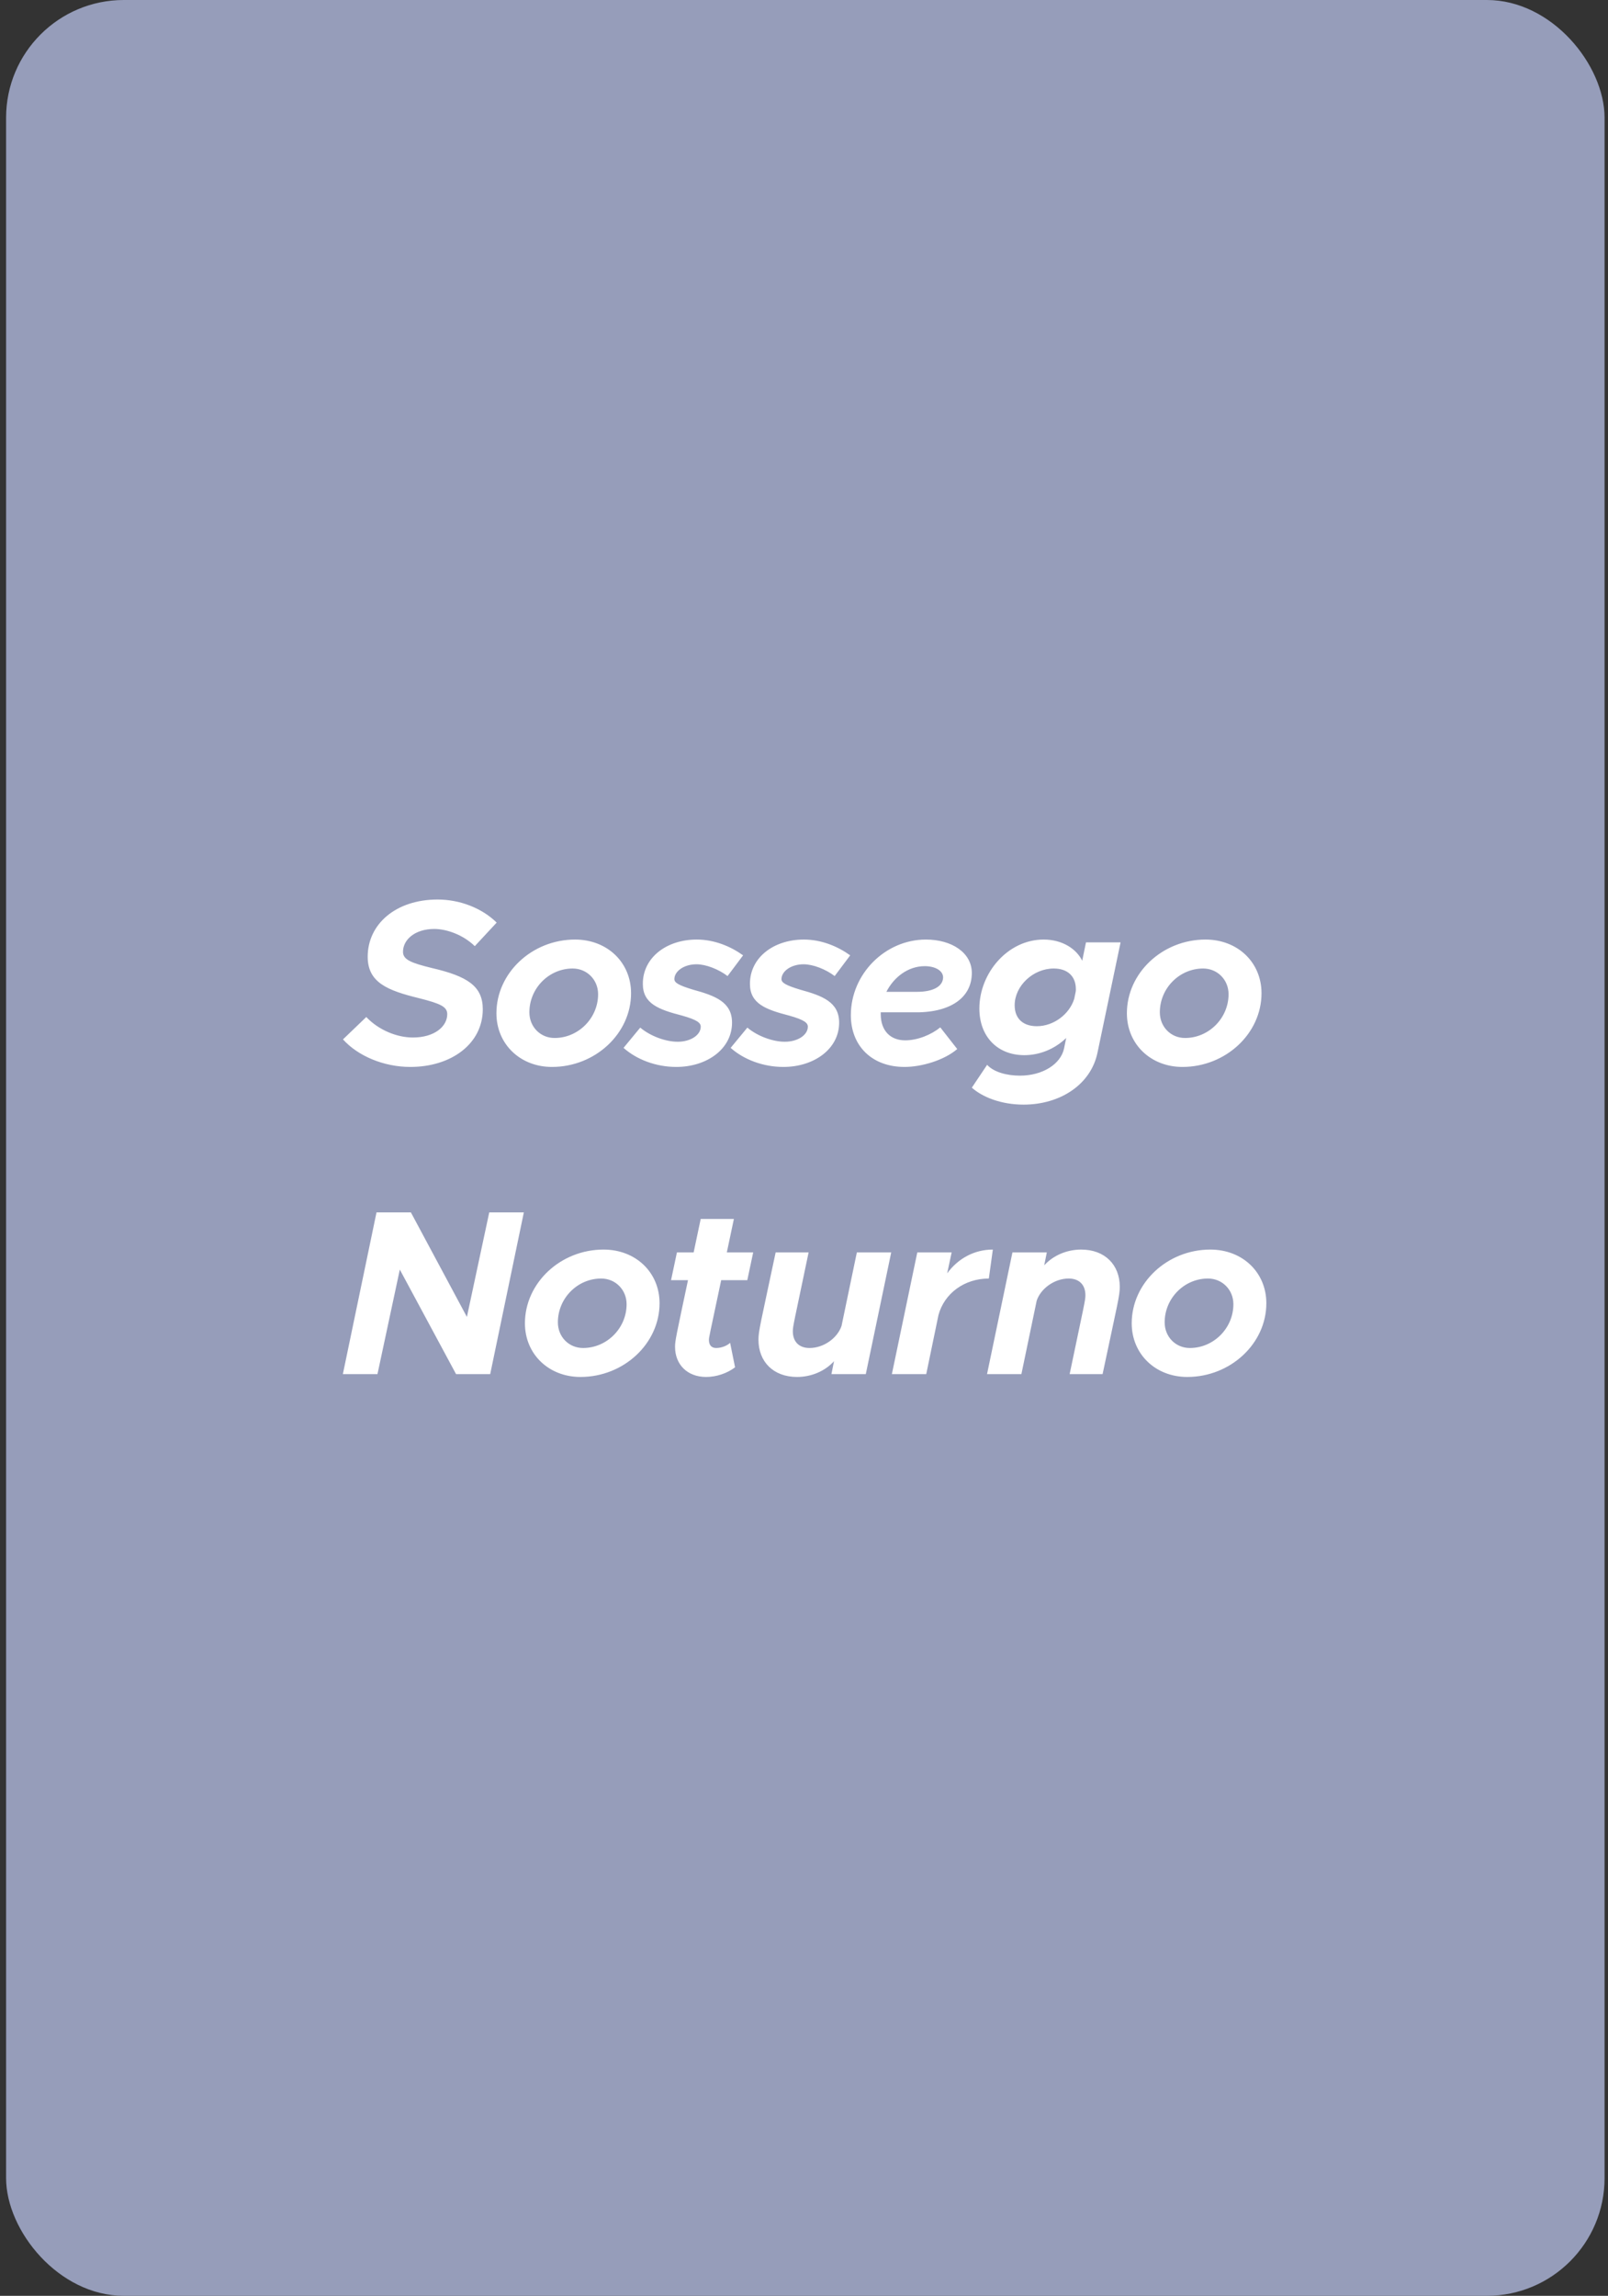 <svg xmlns="http://www.w3.org/2000/svg" width="192" height="274" viewBox="0 0 192 274" fill="none"><rect x="0" y="0" width="192" height="274" fill="#333333" stroke="none"/><rect x="0.727" width="190.863" height="274" rx="14.051" fill="#969DBA"></rect><path d="M48.99 127.337C45.843 127.337 42.751 126.045 40.953 124.049L43.735 121.379C45.224 122.953 47.416 123.824 49.299 123.824C51.885 123.824 53.402 122.504 53.402 121.042C53.402 120.143 52.587 119.778 50.03 119.131C46.236 118.204 43.904 117.248 43.904 114.185C43.904 110.279 47.276 107.356 52.25 107.356C54.892 107.356 57.533 108.368 59.304 110.11L56.69 112.921C55.285 111.544 53.29 110.869 51.857 110.869C49.524 110.869 48.119 112.162 48.119 113.595C48.119 114.522 49.046 114.916 51.576 115.534C55.819 116.518 57.646 117.698 57.646 120.452C57.646 124.555 53.908 127.337 48.99 127.337ZM65.907 127.337C62.113 127.337 59.275 124.611 59.275 120.93C59.275 116.124 63.519 112.134 68.661 112.134C72.511 112.134 75.35 114.86 75.35 118.541C75.35 123.347 71.078 127.337 65.907 127.337ZM66.216 123.881C69.055 123.881 71.415 121.52 71.415 118.654C71.415 116.939 70.094 115.59 68.38 115.59C65.542 115.59 63.209 117.951 63.209 120.817C63.209 122.56 64.53 123.881 66.216 123.881ZM80.747 127.337C78.302 127.337 75.998 126.438 74.452 125.061L76.447 122.644C77.684 123.684 79.51 124.33 80.915 124.33C82.489 124.33 83.67 123.515 83.67 122.532C83.67 122.082 83.248 121.717 81.45 121.211C78.611 120.48 76.756 119.778 76.756 117.417C76.756 114.298 79.567 112.134 83.192 112.134C85.299 112.134 87.239 112.949 88.728 114.017L86.873 116.49C85.805 115.675 84.288 115.085 83.164 115.085C81.646 115.085 80.522 115.928 80.522 116.855C80.522 117.277 81 117.586 82.77 118.12C85.44 118.85 87.407 119.609 87.407 122.054C87.407 125.173 84.428 127.337 80.747 127.337ZM93.536 127.337C91.091 127.337 88.786 126.438 87.241 125.061L89.236 122.644C90.473 123.684 92.299 124.33 93.704 124.33C95.278 124.33 96.458 123.515 96.458 122.532C96.458 122.082 96.037 121.717 94.238 121.211C91.4 120.48 89.545 119.778 89.545 117.417C89.545 114.298 92.356 112.134 95.981 112.134C98.088 112.134 100.027 112.949 101.517 114.017L99.662 116.49C98.594 115.675 97.077 115.085 95.953 115.085C94.435 115.085 93.311 115.928 93.311 116.855C93.311 117.277 93.789 117.586 95.559 118.12C98.229 118.85 100.196 119.609 100.196 122.054C100.196 125.173 97.217 127.337 93.536 127.337ZM108.985 120.817H105.163V121.042C105.163 122.953 106.259 124.162 108.085 124.162C109.575 124.162 111.205 123.487 112.273 122.616L114.296 125.201C112.722 126.55 110.024 127.337 108.001 127.337C104.123 127.337 101.594 124.836 101.594 121.155C101.594 116.237 105.697 112.134 110.558 112.134C113.65 112.134 116.038 113.707 116.038 116.124C116.038 119.103 113.425 120.93 108.985 120.817ZM110.418 115.309C108.394 115.309 106.708 116.658 105.837 118.373H109.49C111.429 118.373 112.582 117.726 112.61 116.658C112.61 115.843 111.654 115.309 110.418 115.309ZM129.669 112.471H133.8L131.046 125.623C130.259 129.445 126.578 131.834 122.222 131.834C119.524 131.834 117.304 130.934 116.039 129.81L117.866 127.084C118.653 127.955 120.227 128.377 121.772 128.377C124.498 128.377 126.662 127 127.056 125.117L127.308 123.881C125.903 125.23 124.105 125.932 122.306 125.932C119.074 125.932 116.939 123.684 116.939 120.368C116.939 116.152 120.311 112.134 124.611 112.134C126.831 112.134 128.517 113.23 129.219 114.663L129.669 112.471ZM123.796 122.475C125.847 122.475 127.702 121.014 128.264 119.216L128.433 118.401C128.461 118.288 128.461 118.176 128.461 118.063C128.461 116.49 127.449 115.59 125.819 115.59C123.346 115.59 121.154 117.67 121.154 119.974C121.154 121.604 122.194 122.475 123.796 122.475ZM141.186 127.337C137.392 127.337 134.554 124.611 134.554 120.93C134.554 116.124 138.797 112.134 143.94 112.134C147.79 112.134 150.628 114.86 150.628 118.541C150.628 123.347 146.357 127.337 141.186 127.337ZM141.495 123.881C144.333 123.881 146.694 121.52 146.694 118.654C146.694 116.939 145.373 115.59 143.659 115.59C140.821 115.59 138.488 117.951 138.488 120.817C138.488 122.56 139.809 123.881 141.495 123.881ZM40.938 164L44.957 144.694H49.06L55.749 157.171L58.418 144.694H62.549L58.531 164H54.456L47.739 151.522L45.07 164H40.938ZM69.31 164.337C65.516 164.337 62.678 161.611 62.678 157.93C62.678 153.124 66.921 149.134 72.064 149.134C75.914 149.134 78.753 151.86 78.753 155.541C78.753 160.347 74.481 164.337 69.31 164.337ZM69.619 160.881C72.458 160.881 74.818 158.52 74.818 155.654C74.818 153.939 73.498 152.59 71.783 152.59C68.945 152.59 66.612 154.951 66.612 157.817C66.612 159.56 67.933 160.881 69.619 160.881ZM89.23 152.787H86.111C84.705 159.447 84.649 159.588 84.649 159.925C84.649 160.571 84.986 160.881 85.52 160.881C86.195 160.881 86.869 160.571 87.178 160.262L87.769 163.185C86.813 163.916 85.52 164.337 84.312 164.337C82.064 164.337 80.602 162.848 80.602 160.74C80.602 160.009 80.743 159.419 82.148 152.787H80.125L80.827 149.471H82.823L83.666 145.48H87.628L86.785 149.471H89.933L89.23 152.787ZM102.311 149.471H106.414L103.378 164H99.275L99.585 162.454C98.517 163.635 96.887 164.337 95.172 164.337C92.334 164.337 90.564 162.511 90.564 159.897C90.564 158.829 90.788 158.098 92.615 149.471H96.55C94.807 157.817 94.667 158.267 94.667 158.885C94.667 160.15 95.425 160.881 96.662 160.881C98.376 160.881 100.006 159.672 100.484 158.239L102.311 149.471ZM113.096 151.972C114.389 150.202 116.328 149.134 118.548 149.134L118.07 152.59C115.148 152.59 112.759 154.361 112.056 156.946L110.595 164H106.492L109.527 149.471H113.63L113.096 151.972ZM129.095 149.134C131.933 149.134 133.704 150.96 133.704 153.574C133.704 154.642 133.479 155.373 131.652 164H127.718C129.46 155.654 129.601 155.204 129.601 154.586C129.601 153.321 128.842 152.59 127.606 152.59C125.891 152.59 124.261 153.799 123.784 155.232L121.957 164H117.854L120.889 149.471H124.992L124.683 151.017C125.751 149.836 127.381 149.134 129.095 149.134ZM141.762 164.337C137.968 164.337 135.13 161.611 135.13 157.93C135.13 153.124 139.373 149.134 144.516 149.134C148.366 149.134 151.205 151.86 151.205 155.541C151.205 160.347 146.933 164.337 141.762 164.337ZM142.071 160.881C144.91 160.881 147.27 158.52 147.27 155.654C147.27 153.939 145.949 152.59 144.235 152.59C141.397 152.59 139.064 154.951 139.064 157.817C139.064 159.56 140.385 160.881 142.071 160.881Z" fill="white"></path></svg>